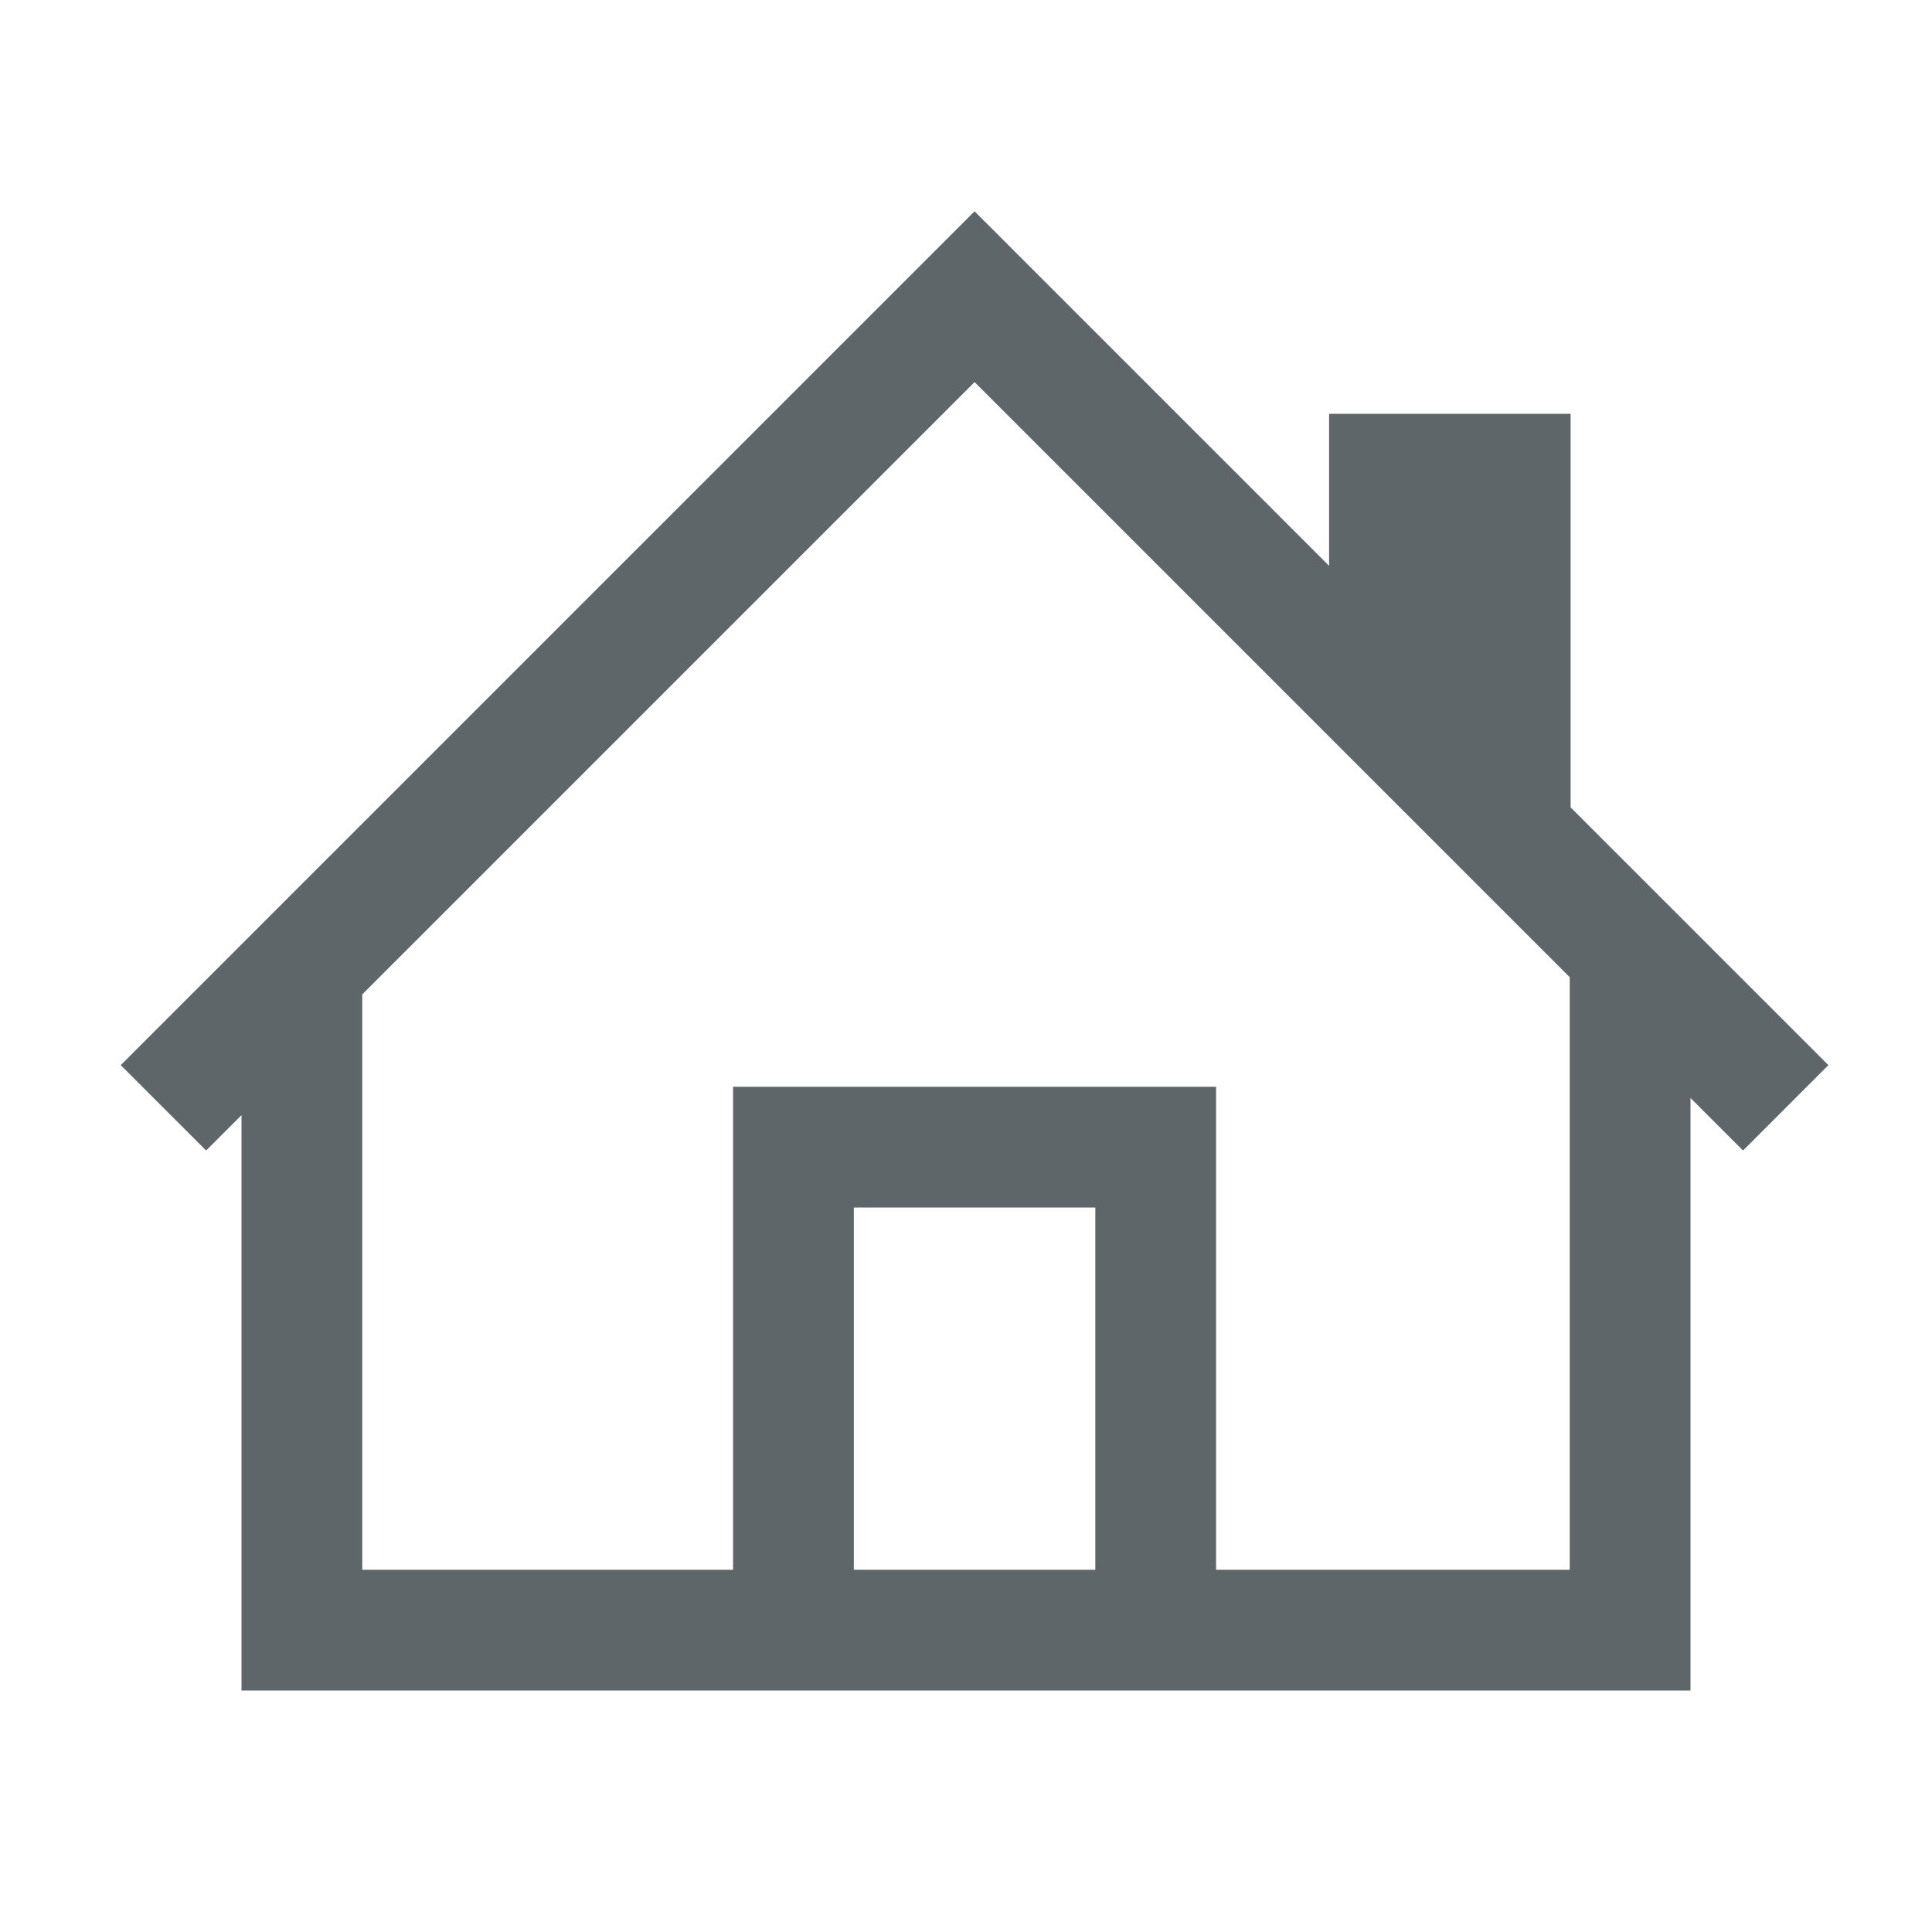 <svg xmlns="http://www.w3.org/2000/svg" viewBox="0 0 16 16">
	<style type="text/css">
		.st0{fill:#5e6669;}
	</style>
	<g>
		<path class="st0" d="M9.071 10v3h-2v-3h2m-1-8.25L1 8.821l.707.707L2 9.235V14h12V9.093l.435.435.707-.707-2.135-2.135V3.427h-2v1.259L8.071 1.75zM3 13V8.235l5.071-5.071L13 8.093V13h-2.929V9h-4v4H3z"/>
	</g>
</svg>
